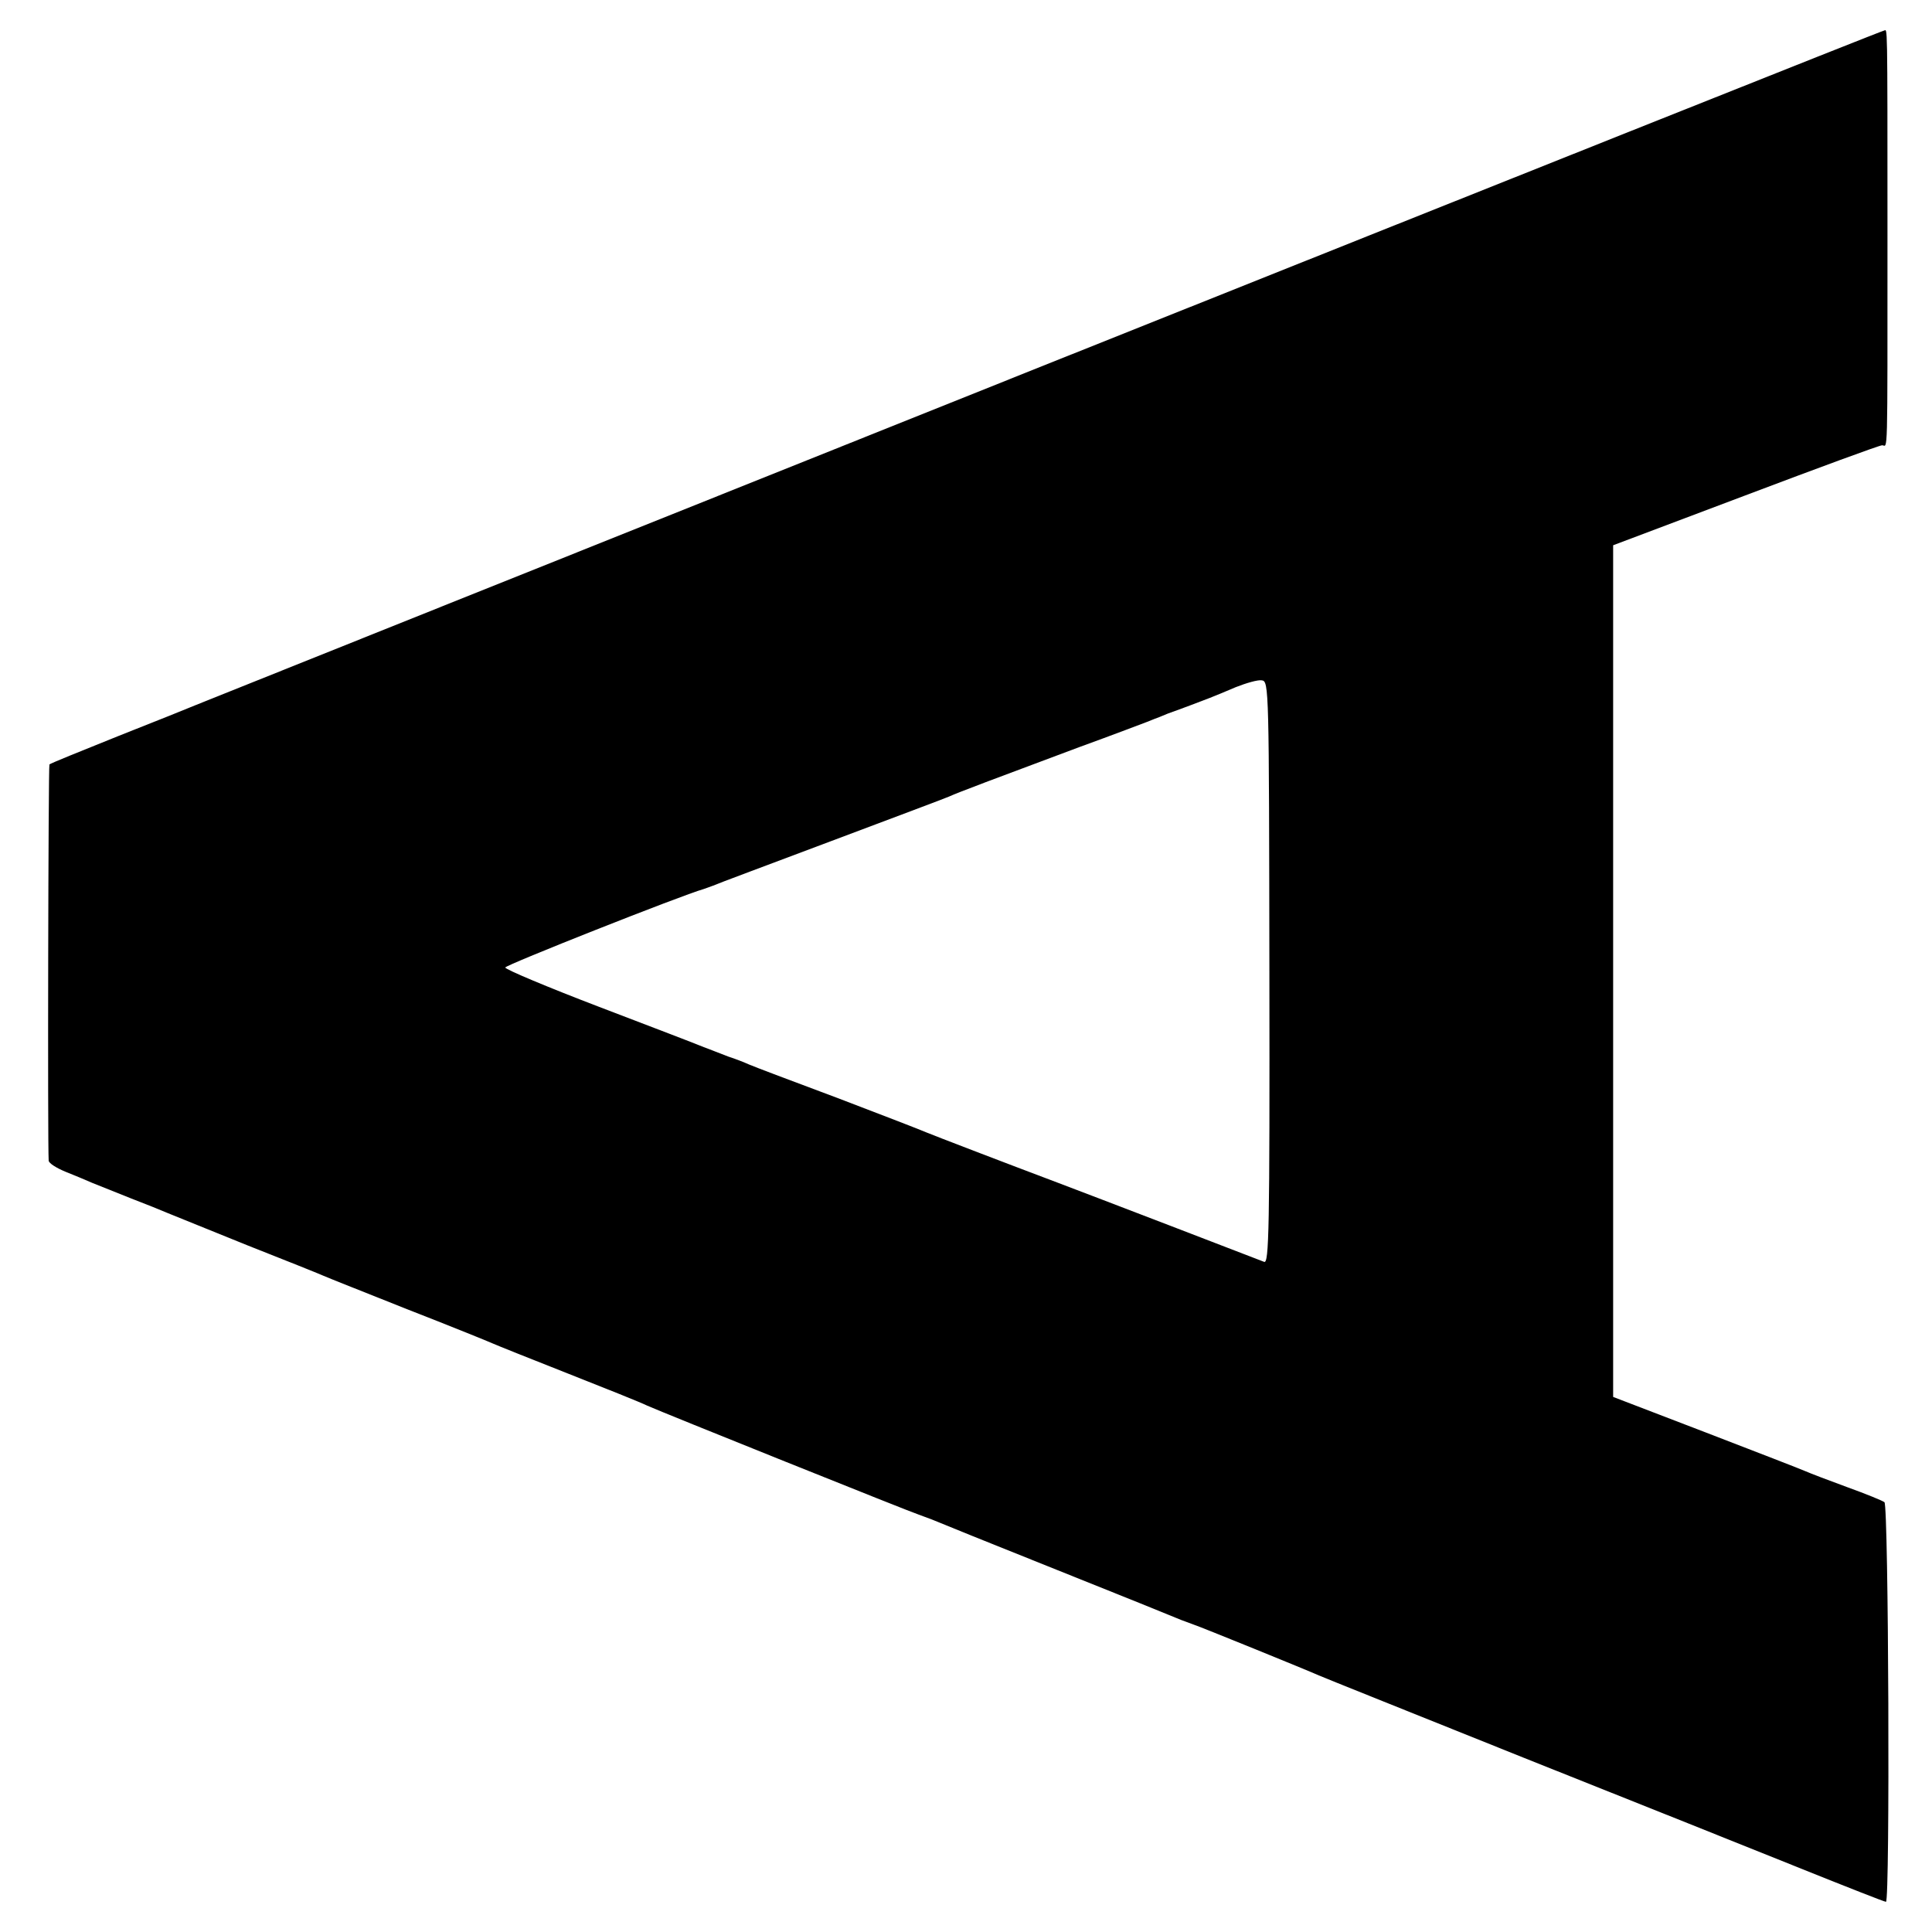 <?xml version="1.0" standalone="no"?>
<!DOCTYPE svg PUBLIC "-//W3C//DTD SVG 20010904//EN"
 "http://www.w3.org/TR/2001/REC-SVG-20010904/DTD/svg10.dtd">
<svg version="1.0" xmlns="http://www.w3.org/2000/svg"
 width="512pt" height="512pt" viewBox="0 0 512 512"
 preserveAspectRatio="xMidYMid meet">
<g transform="translate(0,512) scale(0.1,-0.1)"
fill="#000000" stroke="none">
<path d="M2765 4151 c-1221 -489 -2231 -893 -2245 -899 -14 -6 -106 -43 -205
-82 -99 -40 -182 -73 -184 -76 -3 -2 -5 -1006 -2 -1050 1 -7 20 -19 44 -29 23
-9 56 -23 72 -30 17 -7 62 -25 100 -40 39 -15 84 -33 100 -40 17 -7 111 -45
210 -85 99 -39 189 -75 200 -80 11 -5 112 -45 225 -90 113 -44 214 -85 225
-90 11 -5 101 -41 200 -80 99 -39 194 -77 210 -85 35 -16 705 -285 720 -289 6
-2 21 -8 35 -13 14 -6 162 -66 330 -133 168 -67 316 -127 330 -133 14 -5 30
-11 35 -13 11 -3 299 -120 330 -134 11 -5 256 -103 545 -219 289 -115 621
-248 738 -295 117 -47 216 -86 220 -86 11 0 7 1049 -4 1059 -5 4 -49 22 -99
40 -49 18 -99 37 -110 42 -11 5 -130 51 -265 103 l-245 94 0 1128 0 1129 350
132 c193 73 356 133 363 133 15 0 14 -55 14 555 0 588 0 545 -9 544 -5 0
-1007 -400 -2228 -888z m599 -1609 c1 -683 -1 -772 -14 -766 -20 8 -468 180
-545 209 -138 52 -331 126 -350 134 -11 5 -117 46 -235 91 -118 44 -224 84
-235 89 -11 5 -36 15 -55 21 -19 7 -48 19 -65 25 -16 7 -142 55 -278 107 -136
52 -248 99 -248 104 -1 6 466 191 526 208 6 2 17 6 25 9 8 4 148 56 310 117
162 61 304 114 315 119 24 11 120 47 345 131 91 33 172 64 180 67 8 3 17 7 20
8 3 1 19 7 35 14 17 6 44 16 60 22 37 14 57 21 120 48 28 11 59 20 69 18 19
-2 19 -21 20 -775z"/>
</g>
</svg>
